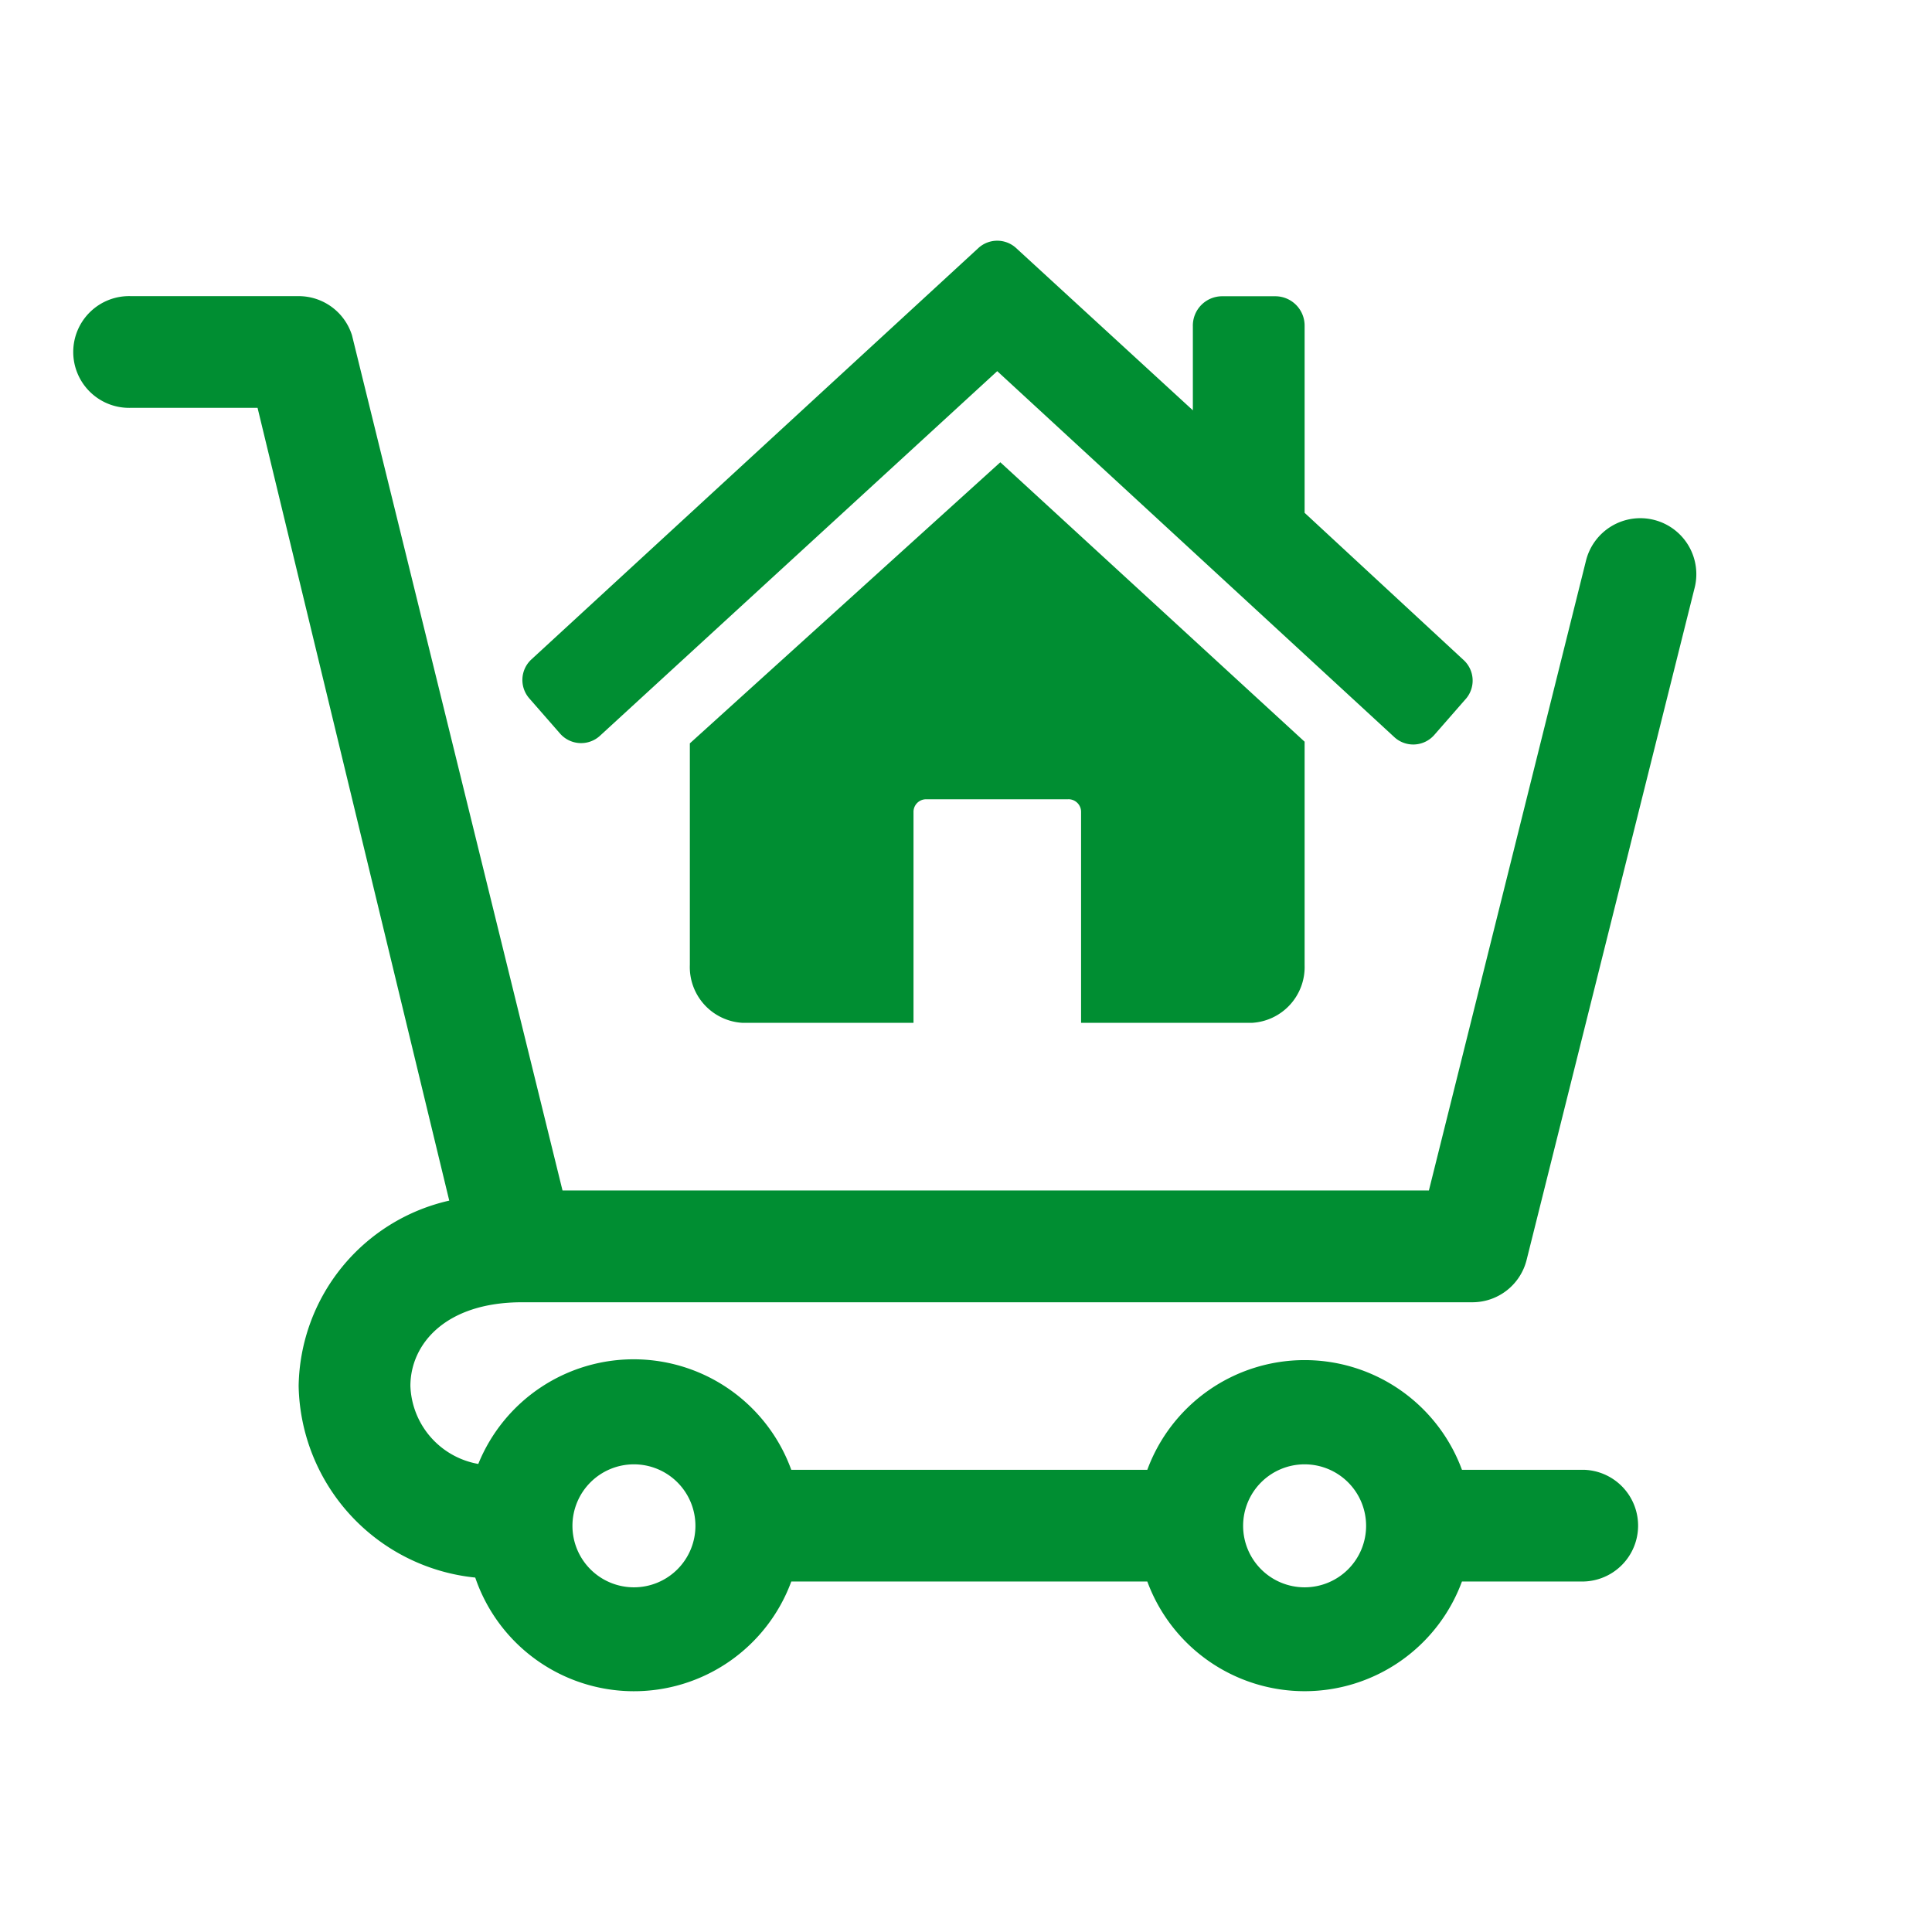<svg id="icon-home-cart" xmlns="http://www.w3.org/2000/svg" width="64" height="64" viewBox="0 0 64 64">
  <rect id="rectangle" width="64" height="64" fill="rgba(0,0,0,0)"/>
  <g id="レイヤー_2" data-name="レイヤー 2" transform="translate(2.487 7.973)">
    <g id="Icon" transform="translate(0 0)">
      <path id="パス_1088" data-name="パス 1088" d="M14.811,35.177H46.285a1.851,1.851,0,0,0,1.8-1.407l5.554-22.217a1.855,1.855,0,1,0-3.592-.926l-5.2,20.847h-28.7L9.174,3.148a1.851,1.851,0,0,0-1.768-1.3H1.851a1.851,1.851,0,1,0,0,3.7H6.045l6.35,26.262a6.4,6.4,0,0,0-4.989,6.137,6.507,6.507,0,0,0,5.85,6.35,5.554,5.554,0,0,0,10.47.13H35.519a5.554,5.554,0,0,0,10.423,0h4.045a1.851,1.851,0,0,0,0-3.7H45.942a5.554,5.554,0,0,0-10.423,0H23.725a5.554,5.554,0,0,0-10.368-.194,2.722,2.722,0,0,1-2.249-2.583C11.108,36.575,12.256,35.177,14.811,35.177ZM40.73,40.546a2.037,2.037,0,1,1-2.037,2.037,2.037,2.037,0,0,1,2.037-2.037Zm-22.217,0a2.037,2.037,0,1,1-2.037,2.037,2.037,2.037,0,0,1,2.037-2.037ZM30.548,4.333,17.375,16.423a.926.926,0,0,1-1.3-.074l-1.028-1.176a.926.926,0,0,1,.065-1.287L29.937.242a.926.926,0,0,1,1.222,0l5.869,5.388V2.852a.972.972,0,0,1,.981-1h1.74a.972.972,0,0,1,.981.981V9.026l5.249,4.86a.926.926,0,0,1,.065,1.333l-1.028,1.176a.926.926,0,0,1-1.3.074ZM32.9,18.515H28.2a.417.417,0,0,0-.426.426v6.98H22.115A1.851,1.851,0,0,1,20.365,24V16.663L30.65,7.351,40.73,16.608v7.406a1.851,1.851,0,0,1-1.75,1.907H33.325V18.94a.417.417,0,0,0-.426-.426Z" transform="translate(0 -0.011)" fill="#008e32"/>
    </g>
  </g>
</svg>
